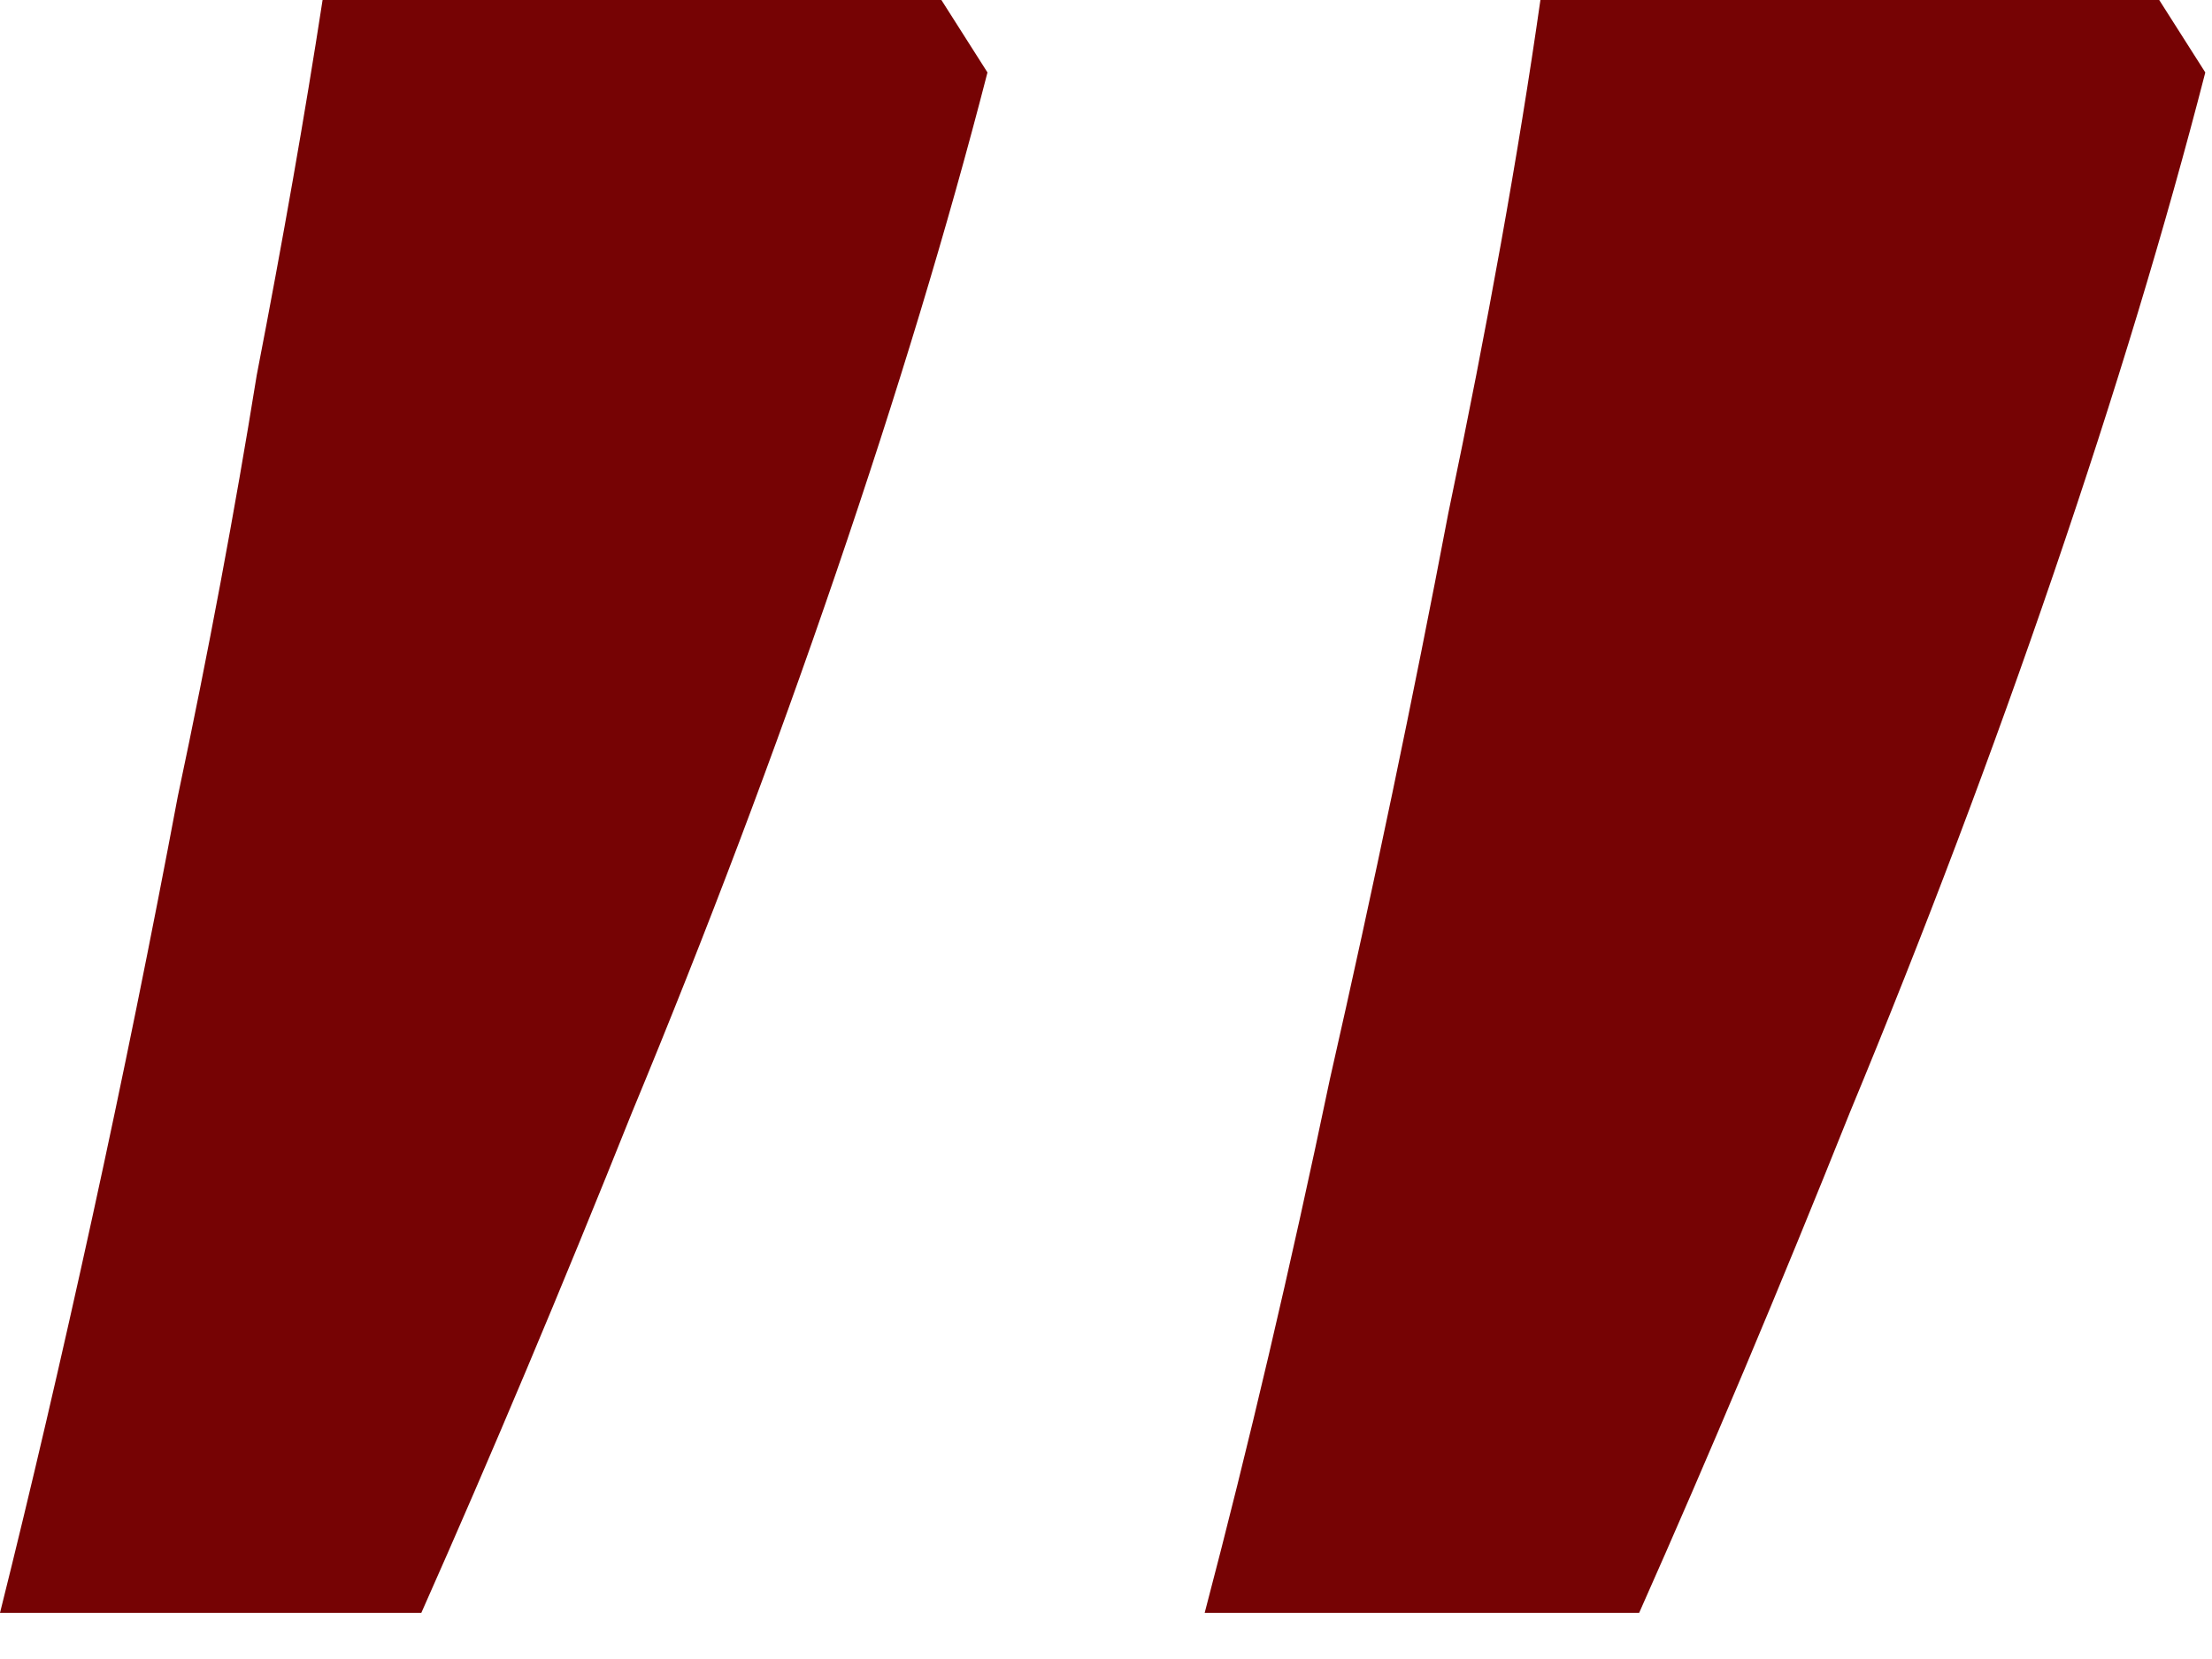 <?xml version="1.0" encoding="UTF-8"?> <svg xmlns="http://www.w3.org/2000/svg" width="36" height="27" viewBox="0 0 36 27" fill="none"> <path d="M35.891 1.179C35.248 3.678 34.427 6.393 33.427 9.321C32.427 12.249 31.32 15.178 30.106 18.106C28.963 20.963 27.82 23.677 26.677 26.249H19.606C20.32 23.535 20.999 20.642 21.642 17.571C22.356 14.428 22.999 11.357 23.57 8.357C24.213 5.285 24.713 2.5 25.07 0H35.141L35.891 1.179ZM16.071 1.179C15.428 3.678 14.607 6.393 13.607 9.321C12.607 12.249 11.499 15.178 10.285 18.106C9.142 20.963 8 23.677 6.857 26.249H0C0.5 24.249 1 22.106 1.5 19.821C2 17.535 2.464 15.249 2.893 12.964C3.393 10.607 3.821 8.321 4.178 6.107C4.607 3.893 4.964 1.857 5.25 0H15.321L16.071 1.179Z" fill="#760304"></path> </svg> 